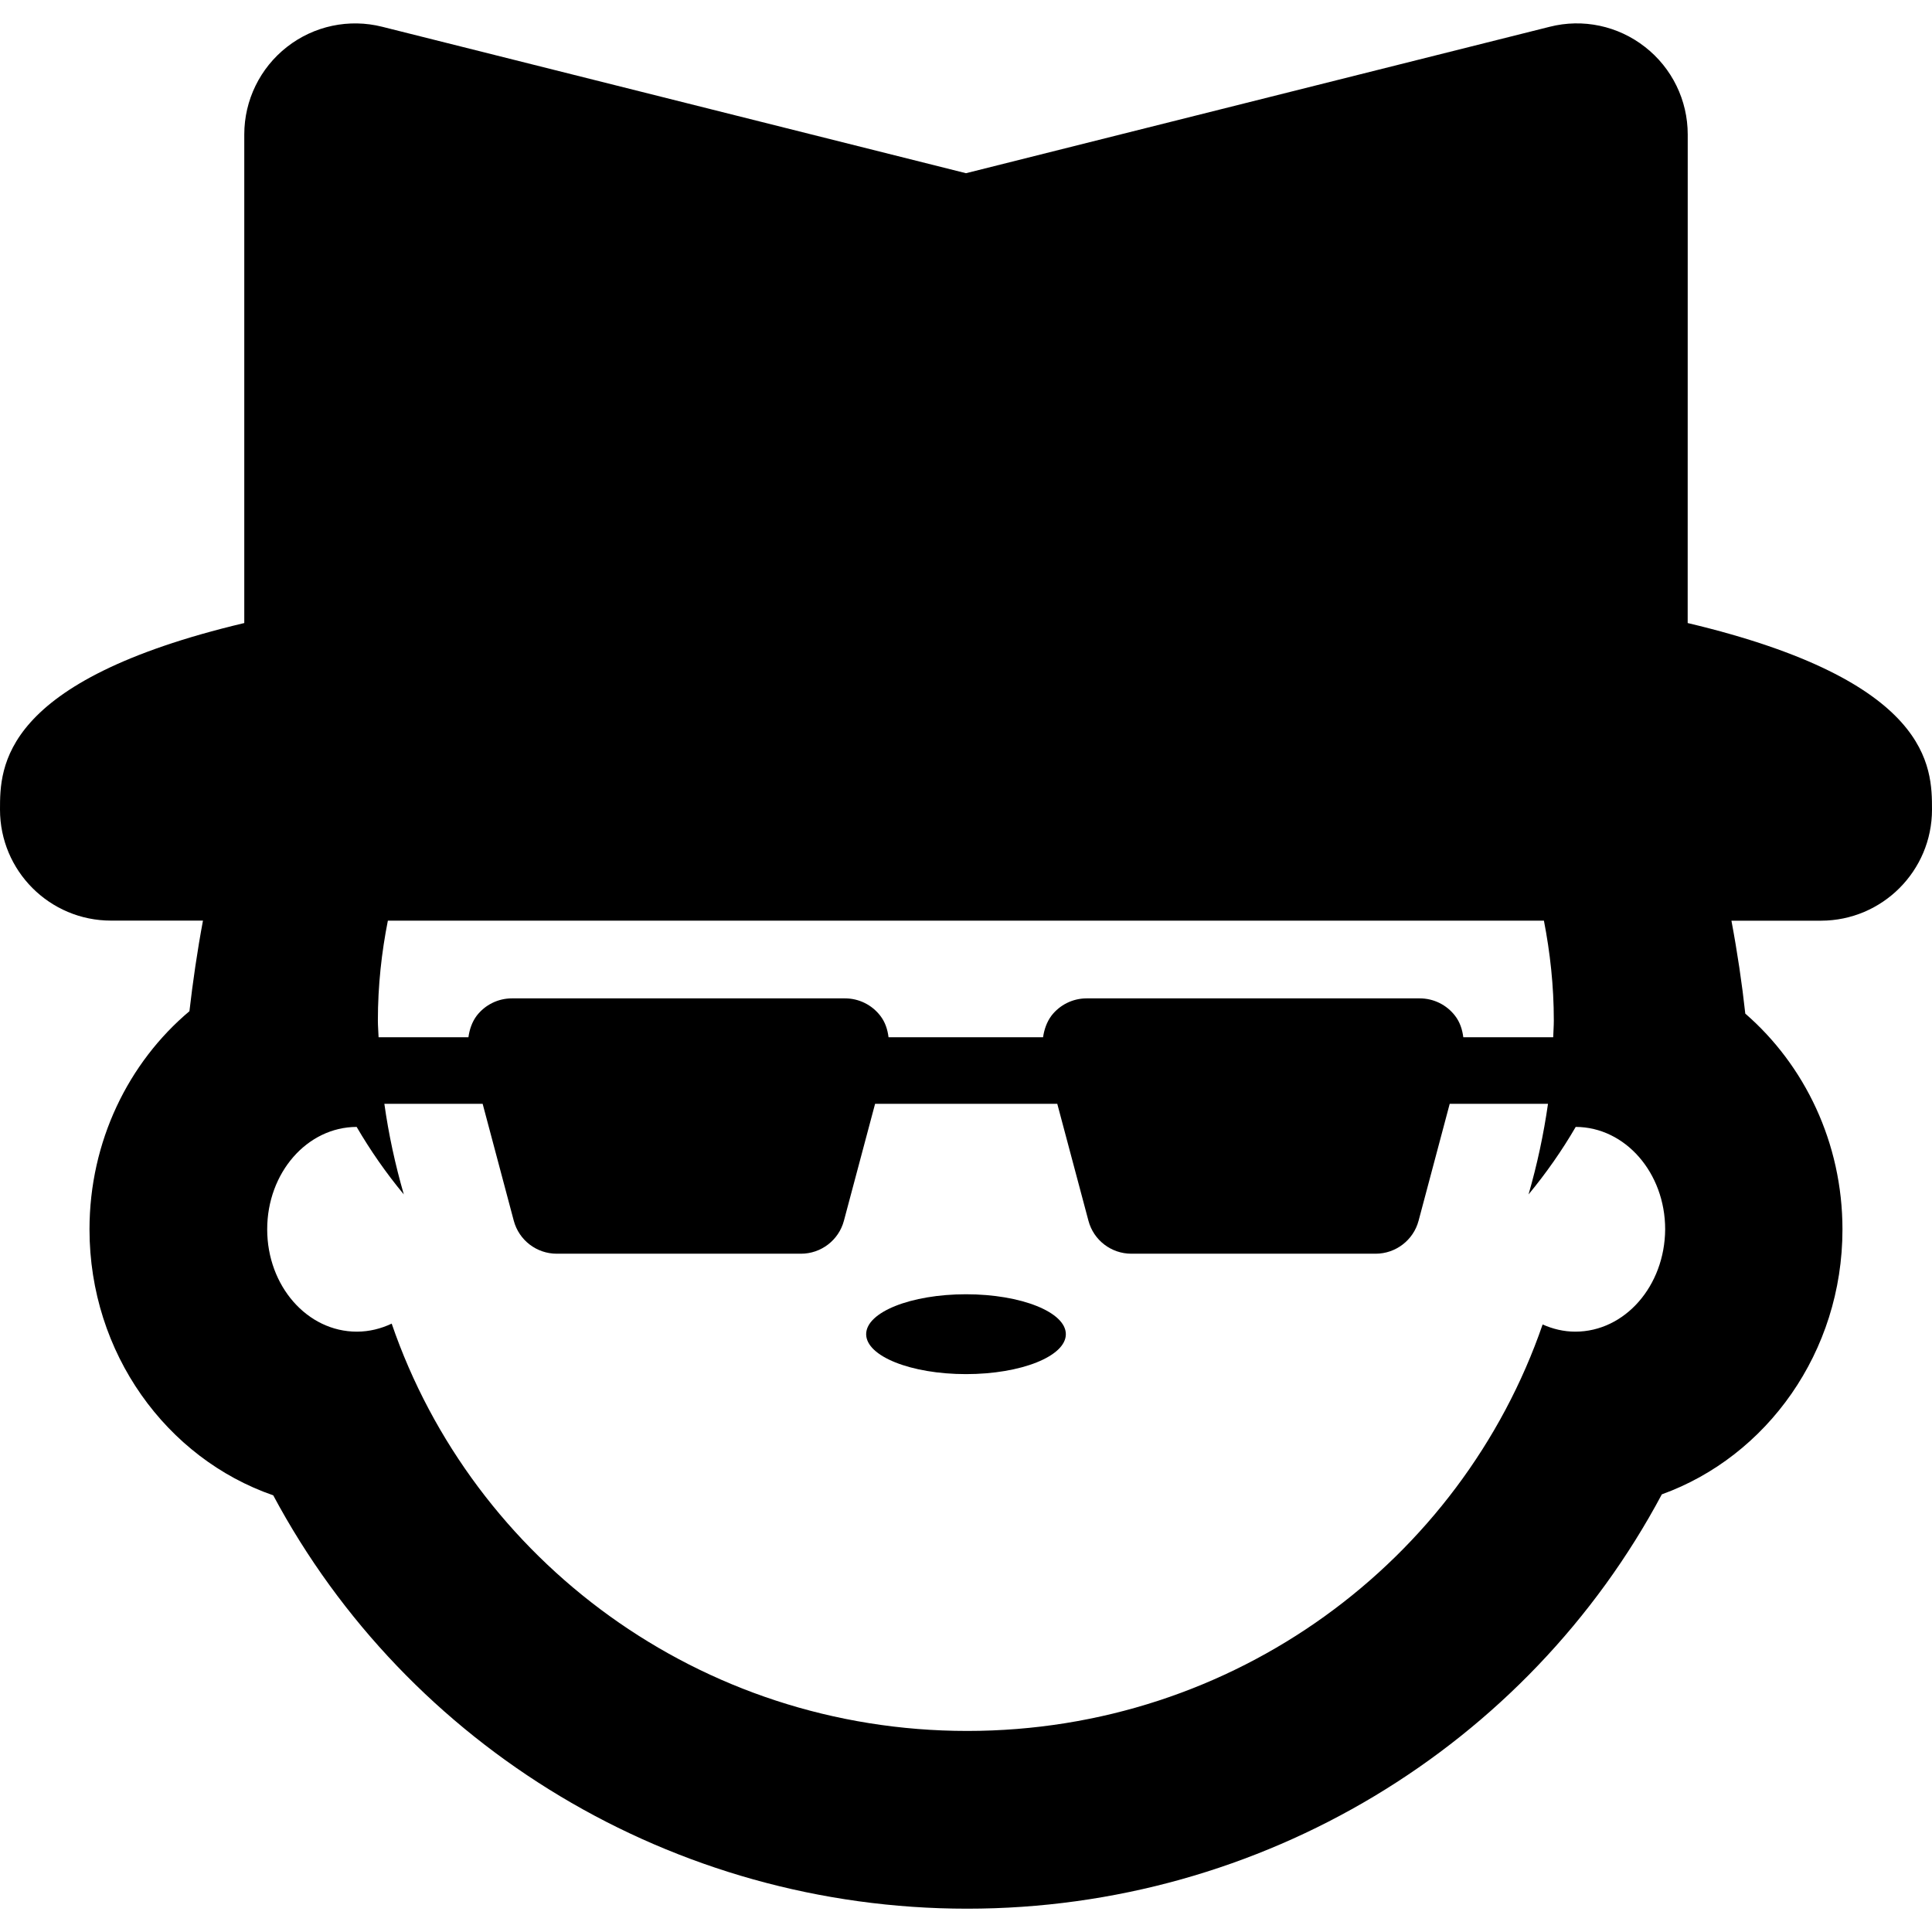 <?xml version="1.0" encoding="iso-8859-1"?>
<!-- Uploaded to: SVG Repo, www.svgrepo.com, Generator: SVG Repo Mixer Tools -->
<!DOCTYPE svg PUBLIC "-//W3C//DTD SVG 1.1//EN" "http://www.w3.org/Graphics/SVG/1.1/DTD/svg11.dtd">
<svg fill="#000000" version="1.1" id="Capa_1" xmlns="http://www.w3.org/2000/svg" xmlns:xlink="http://www.w3.org/1999/xlink" 
	 width="800px" height="800px" viewBox="0 0 43.5 43.5" xml:space="preserve">
<g>
	<g>
		<ellipse cx="21.75" cy="30.04" rx="2.248" ry="0.899"/>
		<path d="M43.5,18.228c0-0.95-0.007-2.896-5.501-4.2l0.001-11c0-0.771-0.354-1.497-0.962-1.971
			c-0.608-0.476-1.399-0.644-2.146-0.454L21.75,3.9L8.607,0.603C7.859,0.414,7.068,0.582,6.461,1.057
			C5.855,1.531,5.5,2.256,5.5,3.027v11.001C0.007,15.332,0,17.277,0,18.228c0,1.381,1.119,2.5,2.5,2.5h2.07
			c-0.129,0.689-0.229,1.383-0.305,2.04c-1.371,1.154-2.25,2.929-2.25,4.913c0,2.787,1.736,5.157,4.137,5.987
			c3.025,5.66,9,9.307,15.625,9.307c6.631,0,12.616-3.656,15.64-9.329c2.364-0.853,4.067-3.203,4.067-5.965
			c0-1.953-0.854-3.702-2.188-4.859c-0.073-0.67-0.178-1.381-0.312-2.092H41C42.381,20.728,43.5,19.608,43.5,18.228z M32.947,23.354
			c-0.022-0.174-0.076-0.342-0.186-0.484c-0.189-0.246-0.482-0.391-0.795-0.391h-7.5c-0.311,0-0.604,0.145-0.793,0.391
			c-0.107,0.145-0.162,0.312-0.188,0.484h-3.479c-0.022-0.174-0.075-0.342-0.186-0.484c-0.189-0.246-0.482-0.391-0.794-0.391h-7.5
			c-0.311,0-0.604,0.145-0.793,0.391c-0.108,0.145-0.162,0.312-0.186,0.484H8.524c-0.004-0.125-0.016-0.25-0.016-0.375
			c0-0.791,0.084-1.538,0.225-2.25h26.029c0.139,0.714,0.223,1.461,0.223,2.25c0,0.125-0.01,0.25-0.014,0.375H32.947z
			 M35.468,29.983c-0.261,0-0.508-0.061-0.735-0.162c-1.834,5.319-6.935,9.152-12.955,9.152c-6.024,0-11.131-3.842-12.959-9.171
			c-0.241,0.114-0.506,0.181-0.785,0.181c-1.118,0-2.018-1.03-2.018-2.304c0-1.271,0.896-2.302,2.014-2.306
			c0.308,0.527,0.66,1.035,1.062,1.52c-0.194-0.672-0.342-1.354-0.438-2.04h2.213l0.701,2.633c0.117,0.438,0.514,0.742,0.967,0.742
			h5.5c0.453,0,0.85-0.306,0.966-0.742l0.702-2.633h4.102l0.702,2.633c0.116,0.438,0.513,0.742,0.966,0.742h5.5
			c0.453,0,0.851-0.306,0.967-0.742l0.701-2.633h2.213c-0.098,0.686-0.244,1.368-0.438,2.04c0.398-0.481,0.754-0.99,1.062-1.52
			c1.115,0.004,2.014,1.033,2.014,2.306C37.484,28.953,36.586,29.983,35.468,29.983z"/>
	</g>
</g>
</svg>